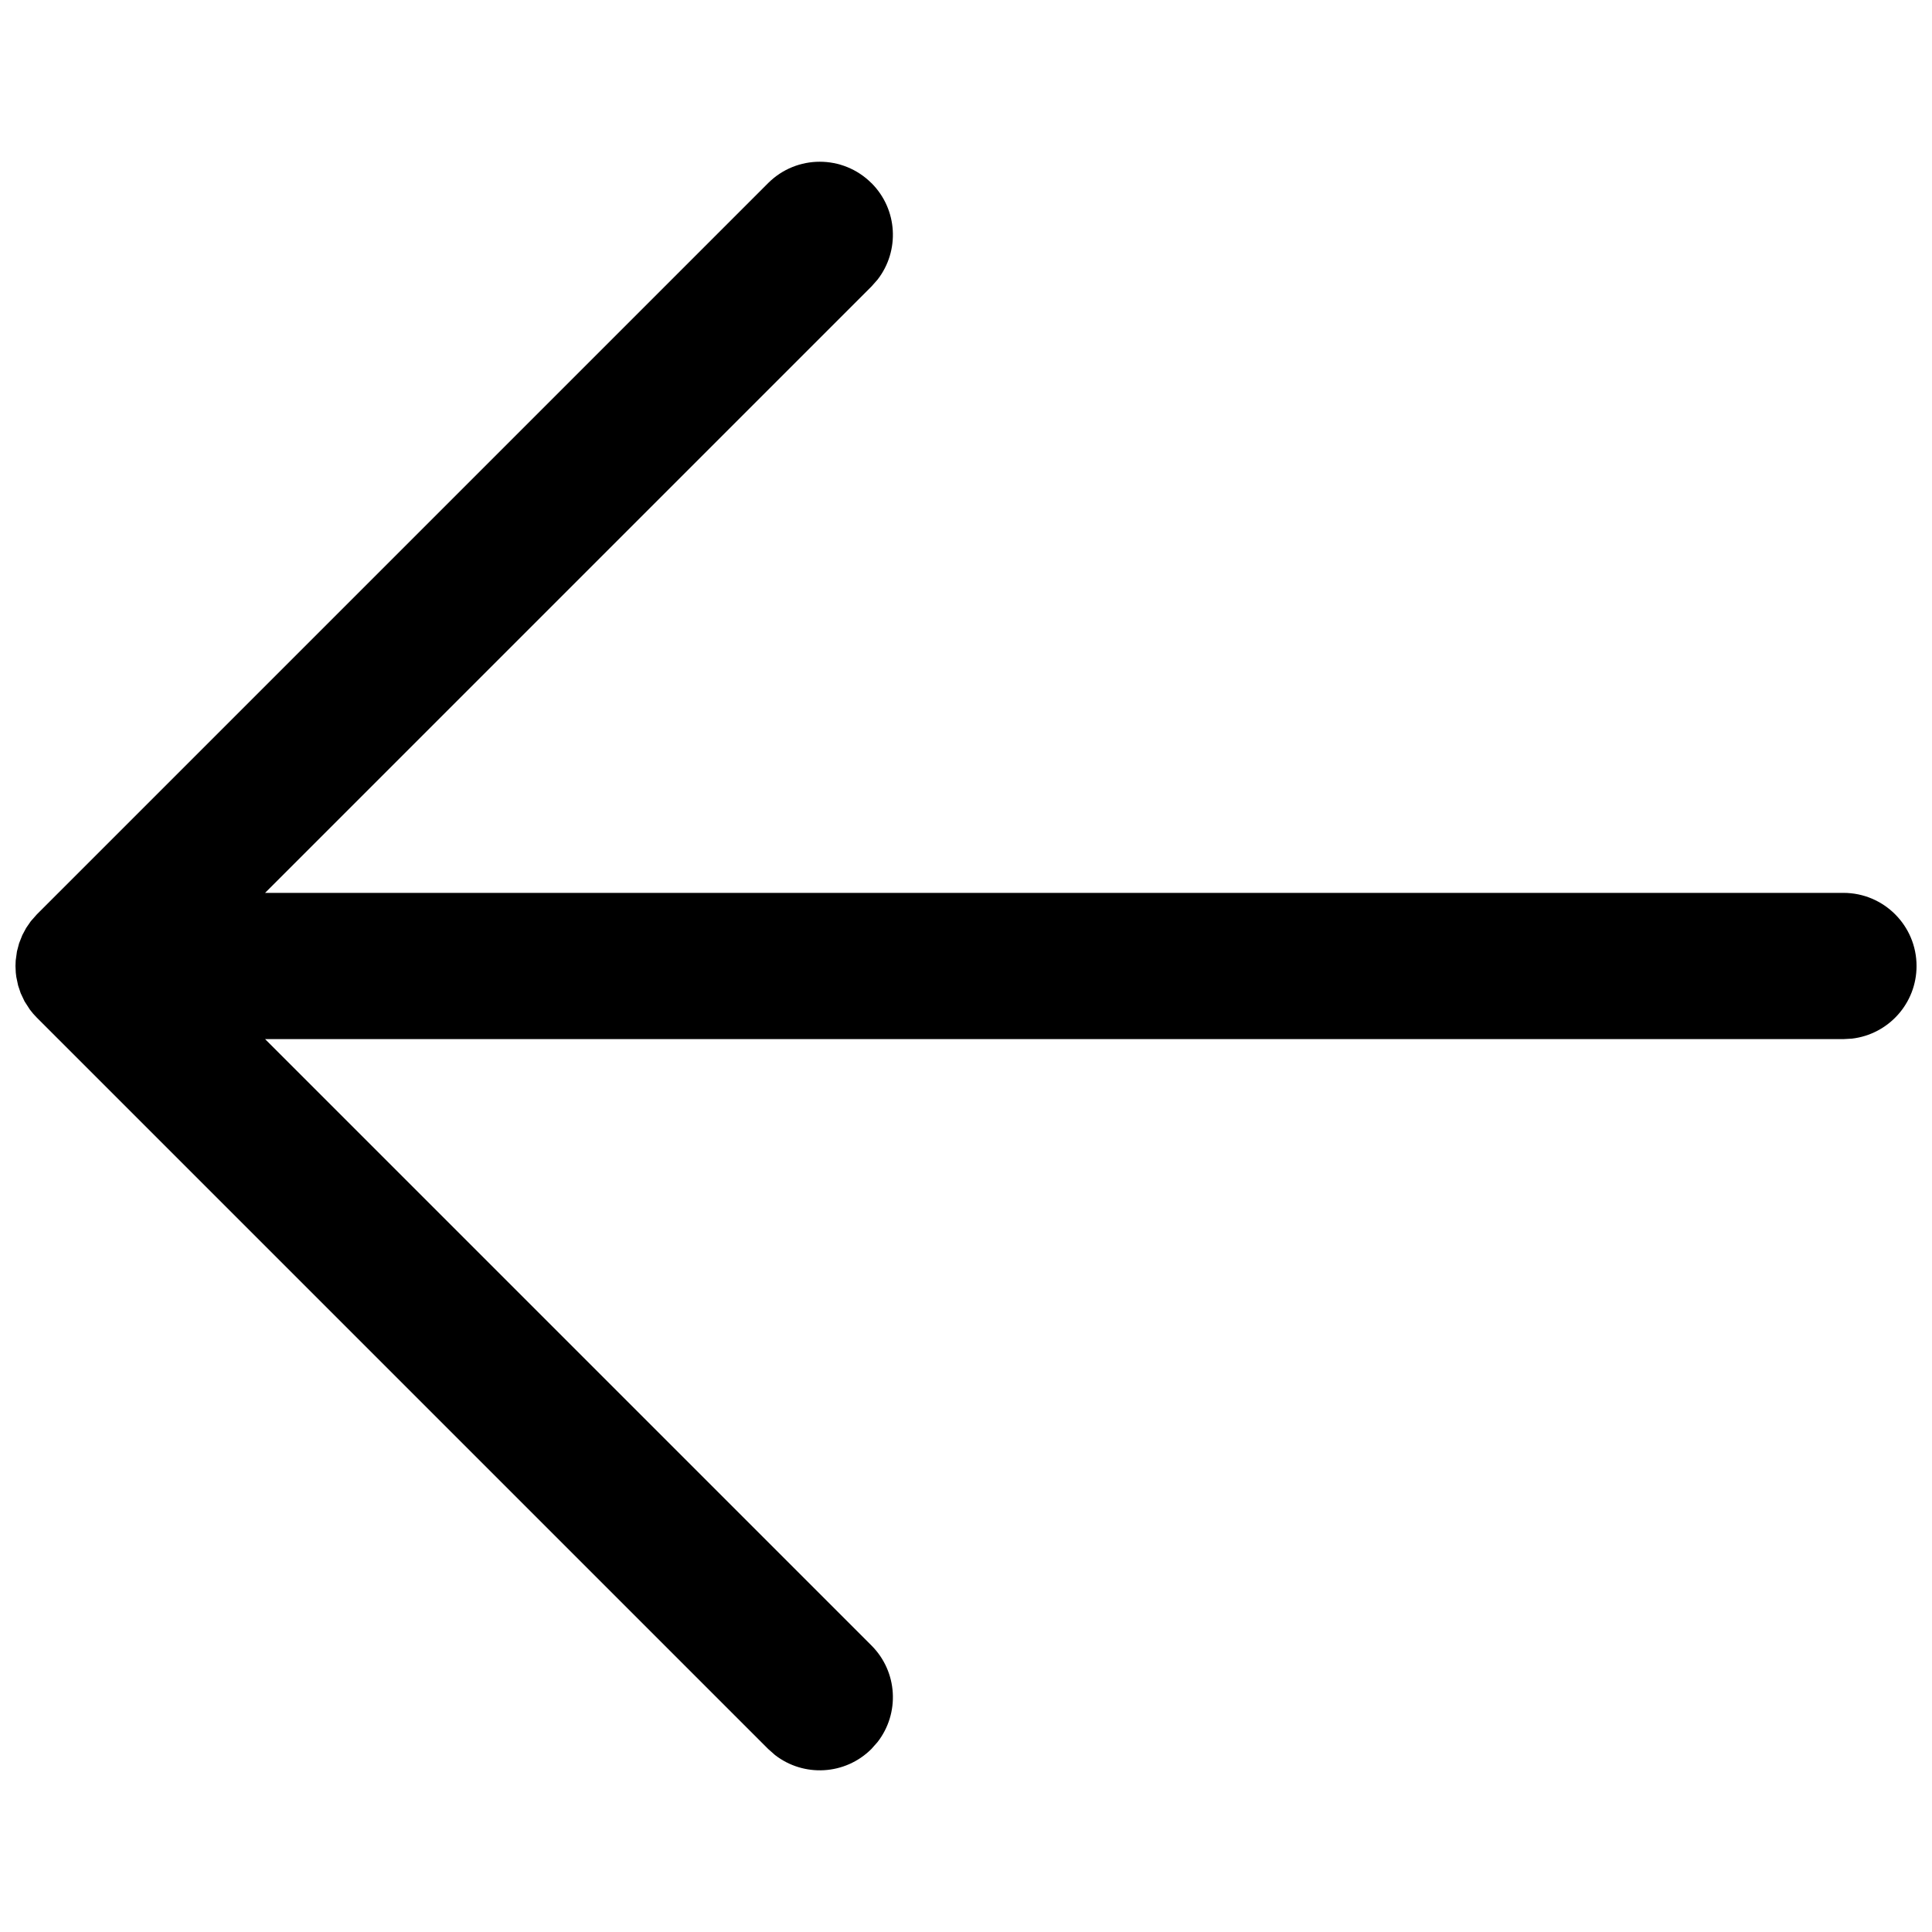 <?xml version="1.0" encoding="UTF-8"?>
<!-- Uploaded to: ICON Repo, www.svgrepo.com, Generator: ICON Repo Mixer Tools -->
<svg width="800px" height="800px" version="1.1" viewBox="144 144 512 512" xmlns="http://www.w3.org/2000/svg">
 <defs>
  <clipPath id="a">
   <path d="m148.09 186h503.81v428h-503.81z"/>
  </clipPath>
 </defs>
 <g clip-path="url(#a)">
  <path d="m374.95 192.52c6.984 6.984 7.523 17.977 1.613 25.578l-1.613 1.824-160.7 160.7h418.28c10.699 0 19.375 8.676 19.375 19.379 0 9.938-7.481 18.125-17.117 19.246l-2.258 0.129h-418.28l160.7 160.7c6.984 6.984 7.523 17.977 1.613 25.578l-1.613 1.824c-6.984 6.984-17.977 7.523-25.578 1.613l-1.824-1.613-193.77-193.77c-0.688-0.684-1.309-1.41-1.871-2.164l-1.391-2.156-1.035-2.184-0.684-2.043-0.48-2.277-0.137-1.137-0.078-1.738 0.055-1.461 0.336-2.43 0.574-2.16 0.852-2.152 1.012-1.887 1.234-1.789 1.613-1.824 193.77-193.77c7.566-7.566 19.836-7.566 27.402 0z"/>
 </g>
</svg>